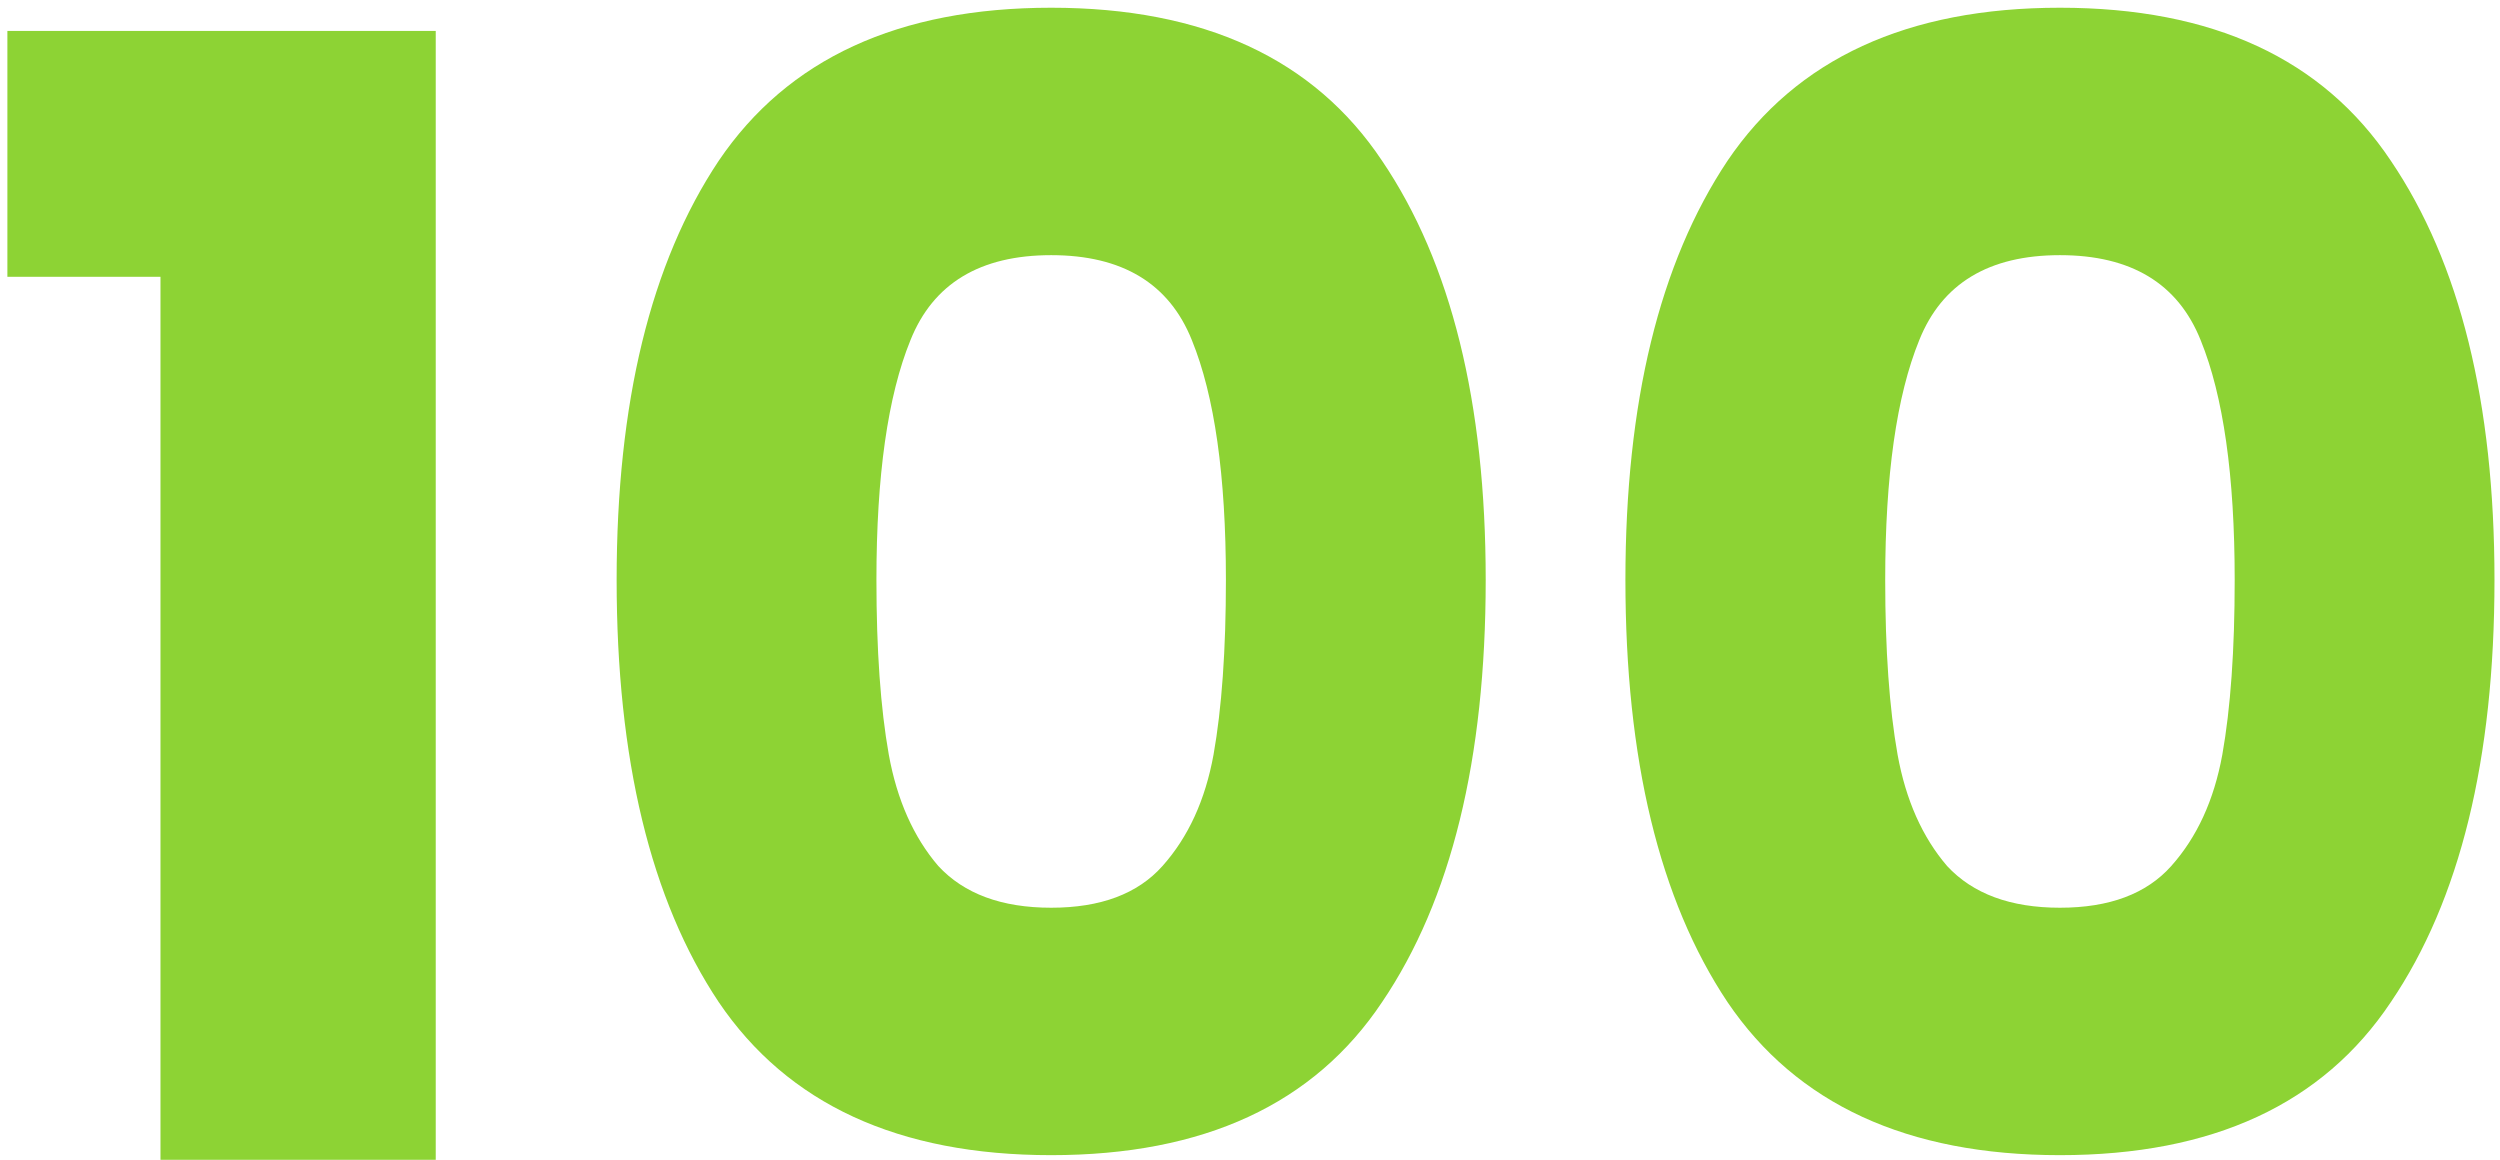 <svg xmlns="http://www.w3.org/2000/svg" width="291" height="135" viewBox="0 0 291 135" fill="none"><path d="M0.86 32.22V3.6H50.72V135H18.68V32.22H0.86ZM71.776 67.5C71.776 46.86 75.736 30.6 83.656 18.72C91.696 6.84 104.596 0.9 122.356 0.9C140.116 0.9 152.956 6.84 160.876 18.72C168.916 30.6 172.936 46.86 172.936 67.5C172.936 88.38 168.916 104.76 160.876 116.64C152.956 128.52 140.116 134.46 122.356 134.46C104.596 134.46 91.696 128.52 83.656 116.64C75.736 104.76 71.776 88.38 71.776 67.5ZM142.696 67.5C142.696 55.38 141.376 46.08 138.736 39.6C136.096 33 130.636 29.7 122.356 29.7C114.076 29.7 108.616 33 105.976 39.6C103.336 46.08 102.016 55.38 102.016 67.5C102.016 75.66 102.496 82.44 103.456 87.84C104.416 93.12 106.336 97.44 109.216 100.8C112.216 104.04 116.596 105.66 122.356 105.66C128.116 105.66 132.436 104.04 135.316 100.8C138.316 97.44 140.296 93.12 141.256 87.84C142.216 82.44 142.696 75.66 142.696 67.5ZM189.198 67.5C189.198 46.86 193.158 30.6 201.078 18.72C209.118 6.84 222.018 0.9 239.778 0.9C257.538 0.9 270.378 6.84 278.298 18.72C286.338 30.6 290.358 46.86 290.358 67.5C290.358 88.38 286.338 104.76 278.298 116.64C270.378 128.52 257.538 134.46 239.778 134.46C222.018 134.46 209.118 128.52 201.078 116.64C193.158 104.76 189.198 88.38 189.198 67.5ZM260.118 67.5C260.118 55.38 258.798 46.08 256.158 39.6C253.518 33 248.058 29.7 239.778 29.7C231.498 29.7 226.038 33 223.398 39.6C220.758 46.08 219.438 55.38 219.438 67.5C219.438 75.66 219.918 82.44 220.878 87.84C221.838 93.12 223.758 97.44 226.638 100.8C229.638 104.04 234.018 105.66 239.778 105.66C245.538 105.66 249.858 104.04 252.738 100.8C255.738 97.44 257.718 93.12 258.678 87.84C259.638 82.44 260.118 75.66 260.118 67.5Z" fill="#8DD334"></path></svg>